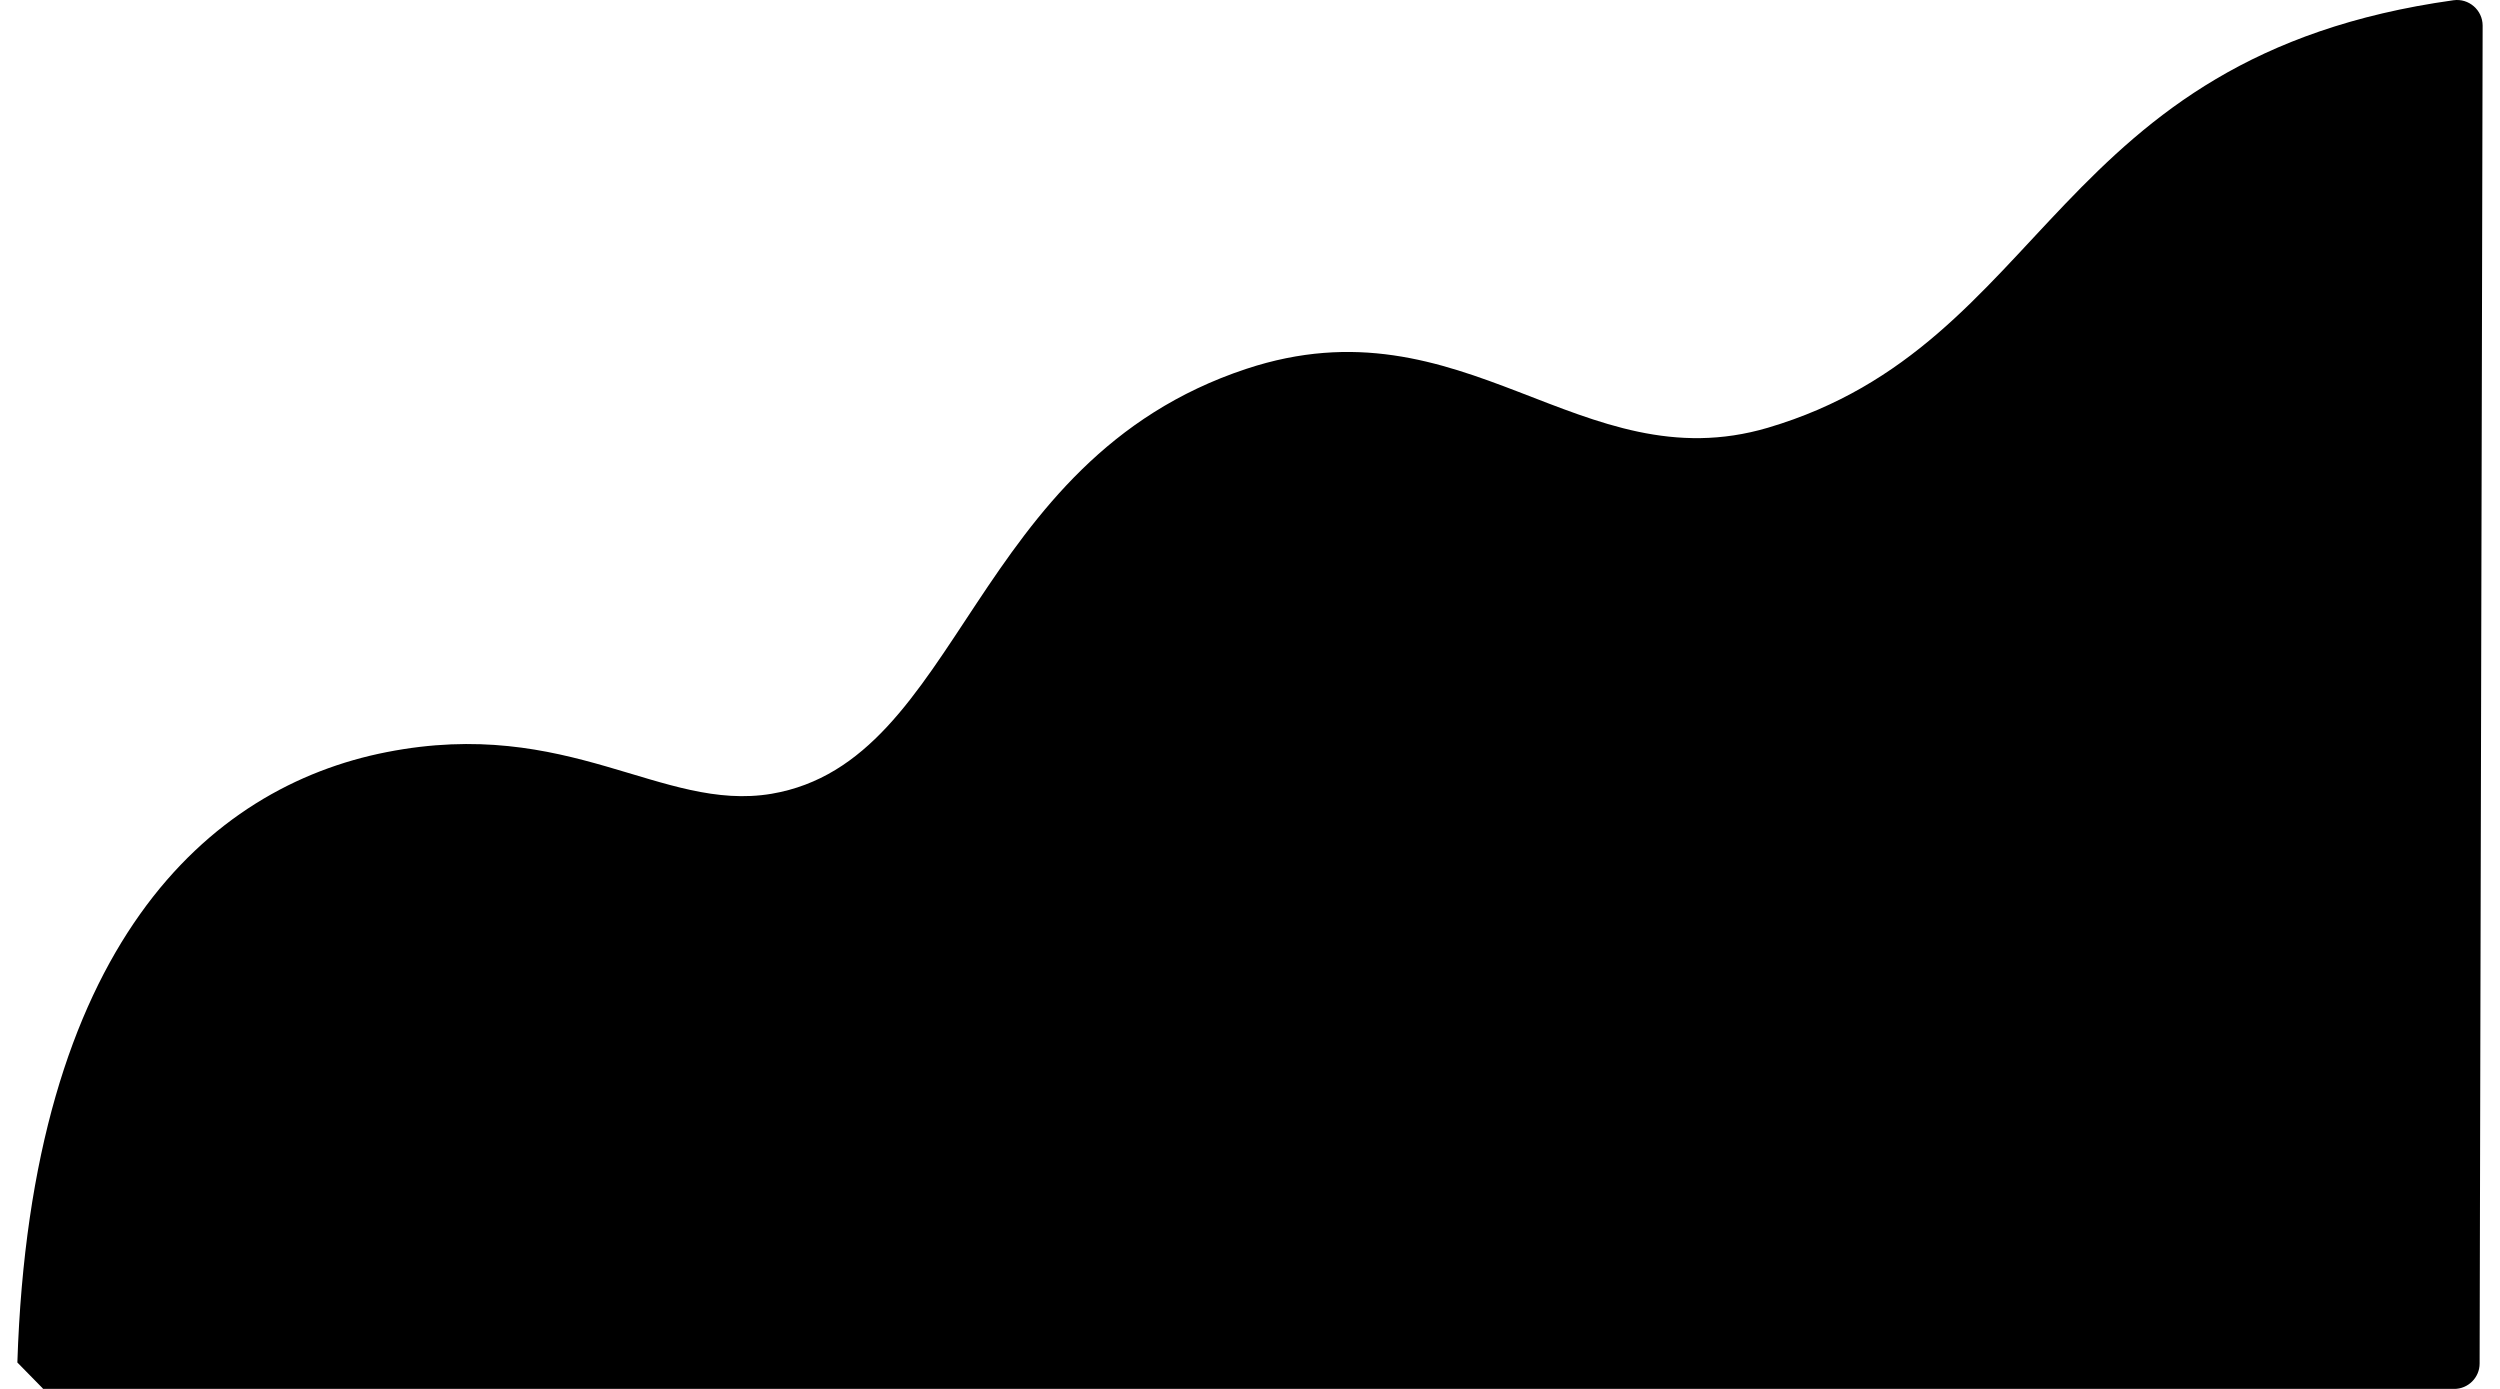 <svg fill="none" height="40" viewBox="0 0 72 40" width="72" xmlns="http://www.w3.org/2000/svg"><path d="m1.234 39.988-.734-.748c.386-12.002 5.492-16.571 10.636-17.579 5.25-1.032 7.918 1.731 11.084 1.2 5.492-.934 5.685-9.59 13.671-12.237 6.288-2.084 9.628 3.289 15.027 1.694 8.129-2.405 8.129-10.691 19.742-12.311.442-.062.84.284.84.73l-.087 38.534c0 .402-.33.73-.734.73h-69.445z" fill="#000"/></svg>